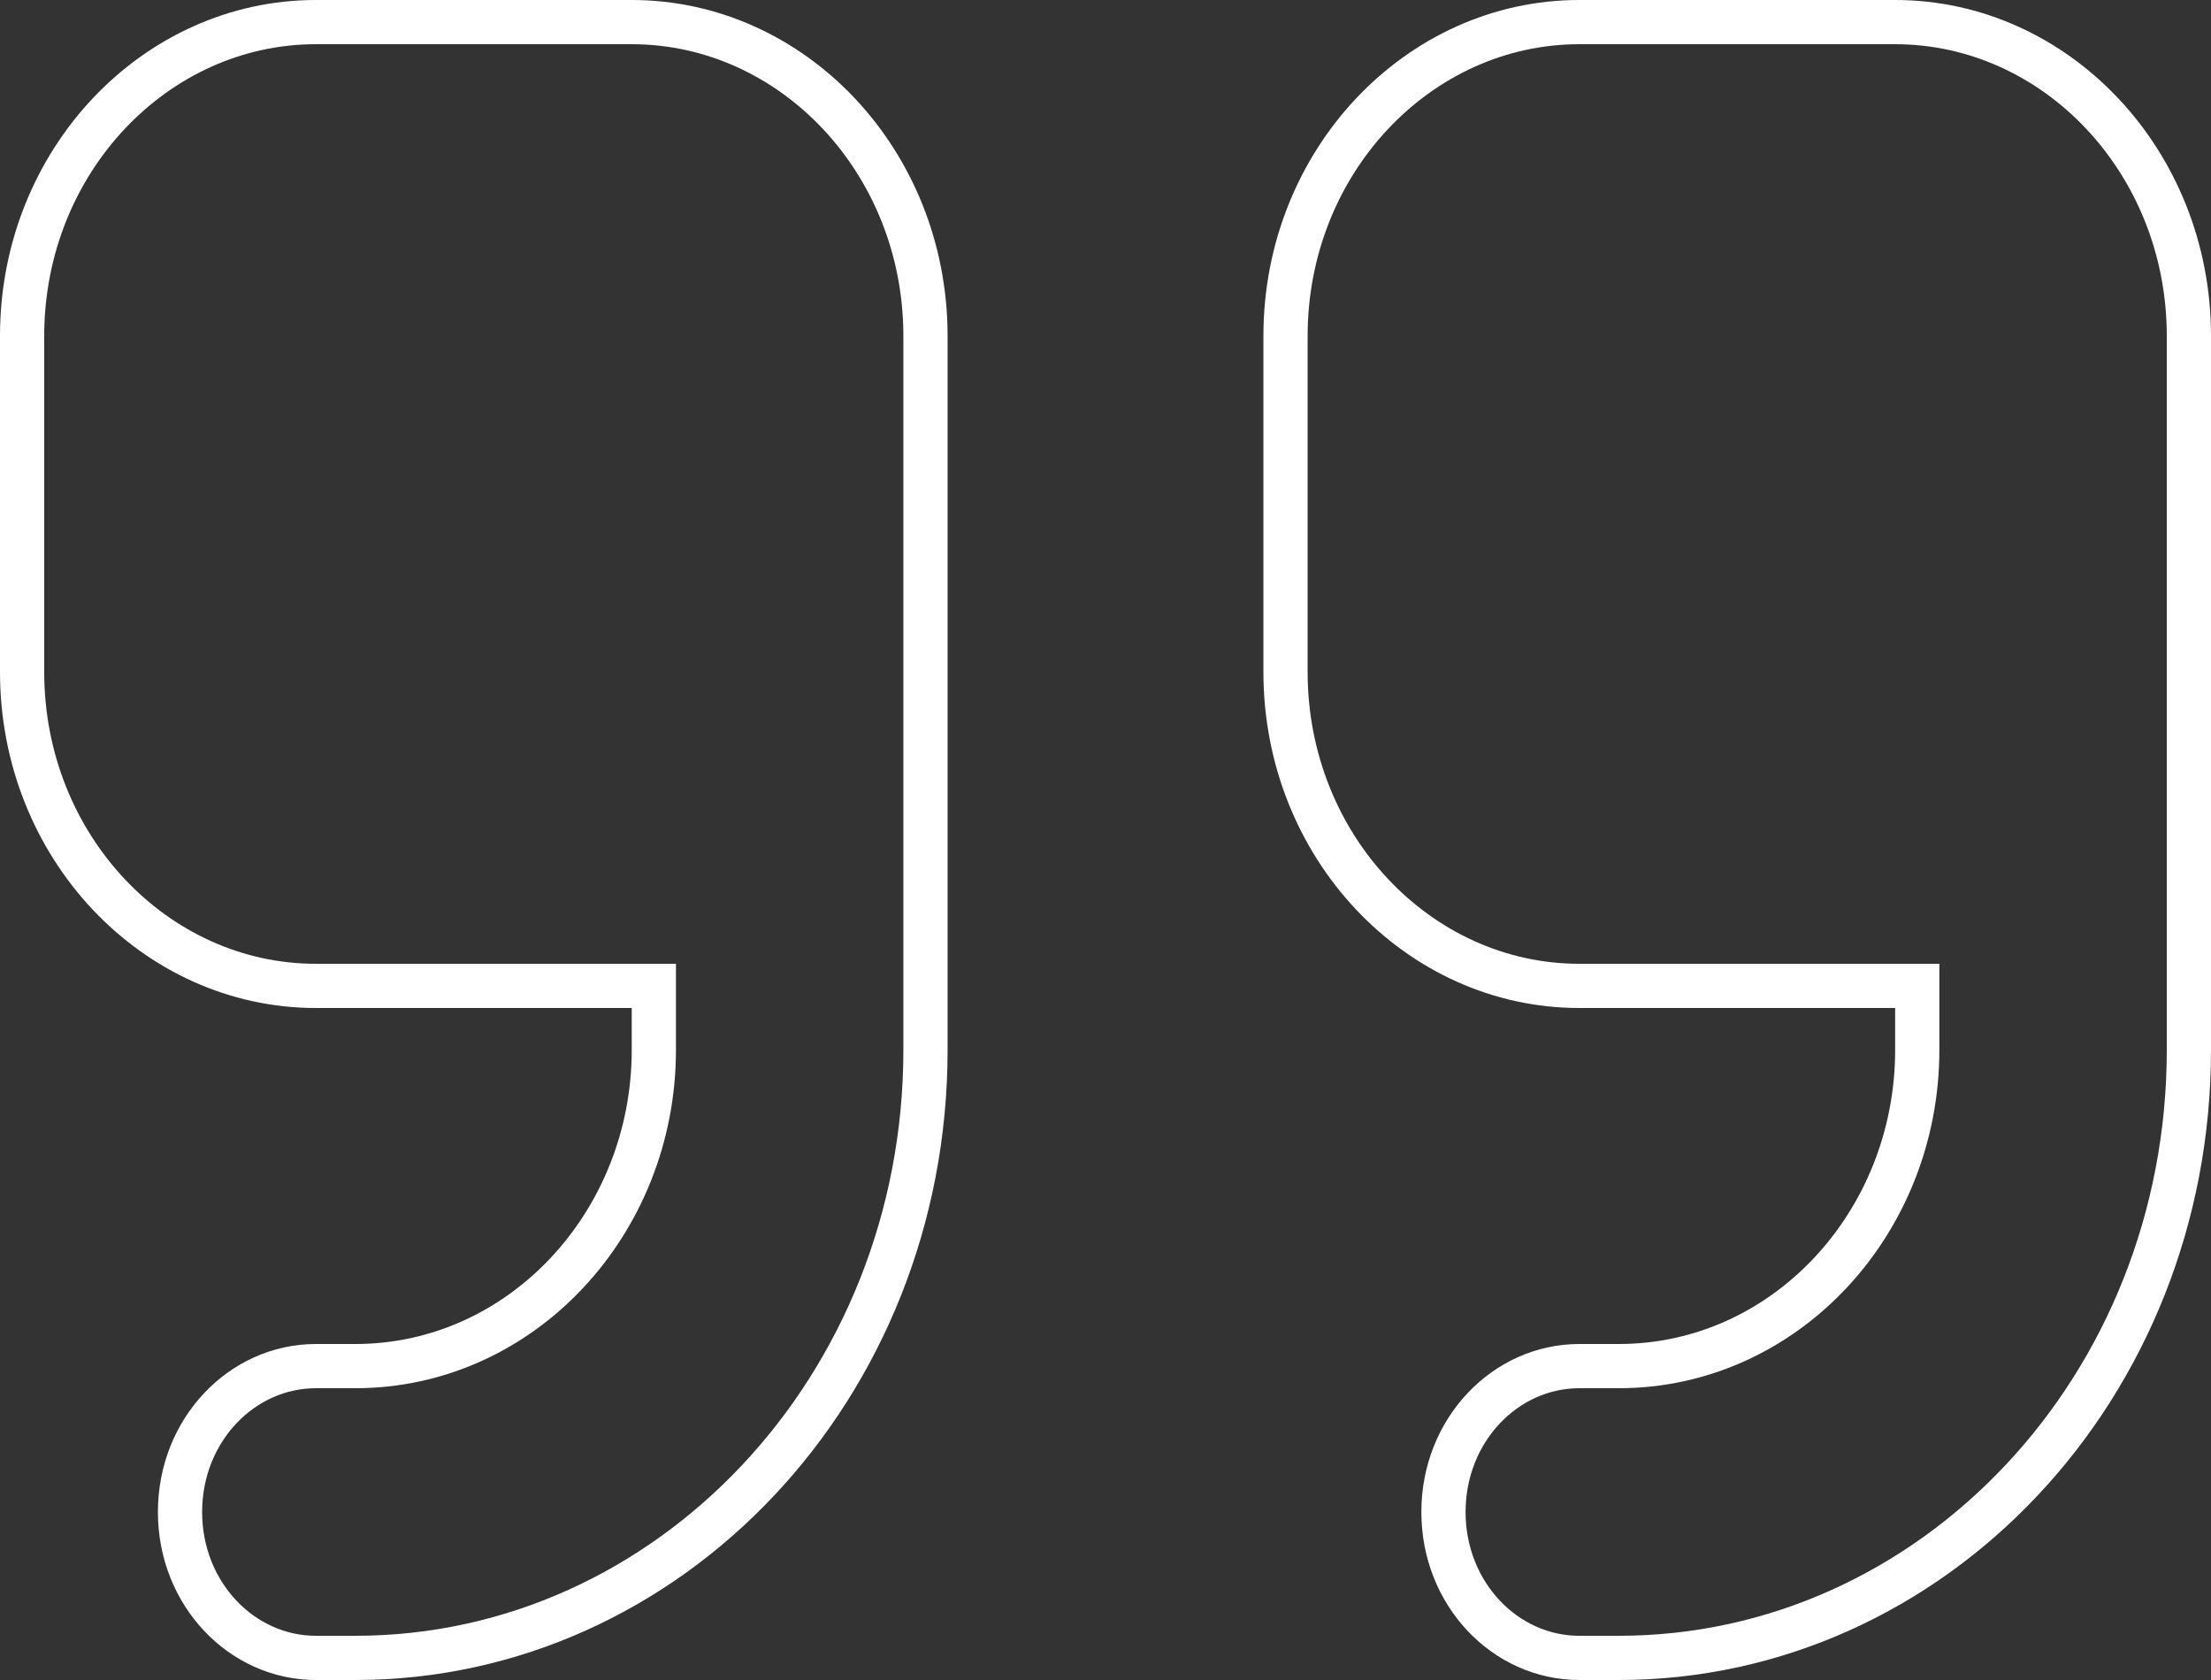 <svg width="50" height="38" viewBox="0 0 50 38" fill="none" xmlns="http://www.w3.org/2000/svg">
<rect x="0" y="0" width="50" height="38" fill="#333333" stroke="none"/>
<path id="Vector" d="M43.357 22.8V22.3H42.857H35.714C32.08 22.3 29.071 19.145 29.071 15.2V7.6C29.071 3.655 32.08 0.5 35.714 0.5H42.857C46.492 0.5 49.5 3.655 49.5 7.6V11.4V15.2V23.75C49.5 31.377 43.702 37.5 36.607 37.5H35.714C34.044 37.5 32.643 36.055 32.643 34.2C32.643 32.345 34.044 30.9 35.714 30.9H36.607C40.361 30.9 43.357 27.666 43.357 23.75V22.8ZM14.786 22.8V22.3H14.286H7.143C3.508 22.3 0.5 19.145 0.5 15.2V7.6C0.5 3.655 3.508 0.5 7.143 0.5H14.286C17.921 0.5 20.929 3.655 20.929 7.6V11.4V15.2V23.75C20.929 31.377 15.13 37.5 8.036 37.5H7.143C5.472 37.5 4.071 36.055 4.071 34.2C4.071 32.345 5.472 30.9 7.143 30.9H8.036C11.789 30.9 14.786 27.666 14.786 23.75V22.8Z" stroke="white"/>
</svg>
